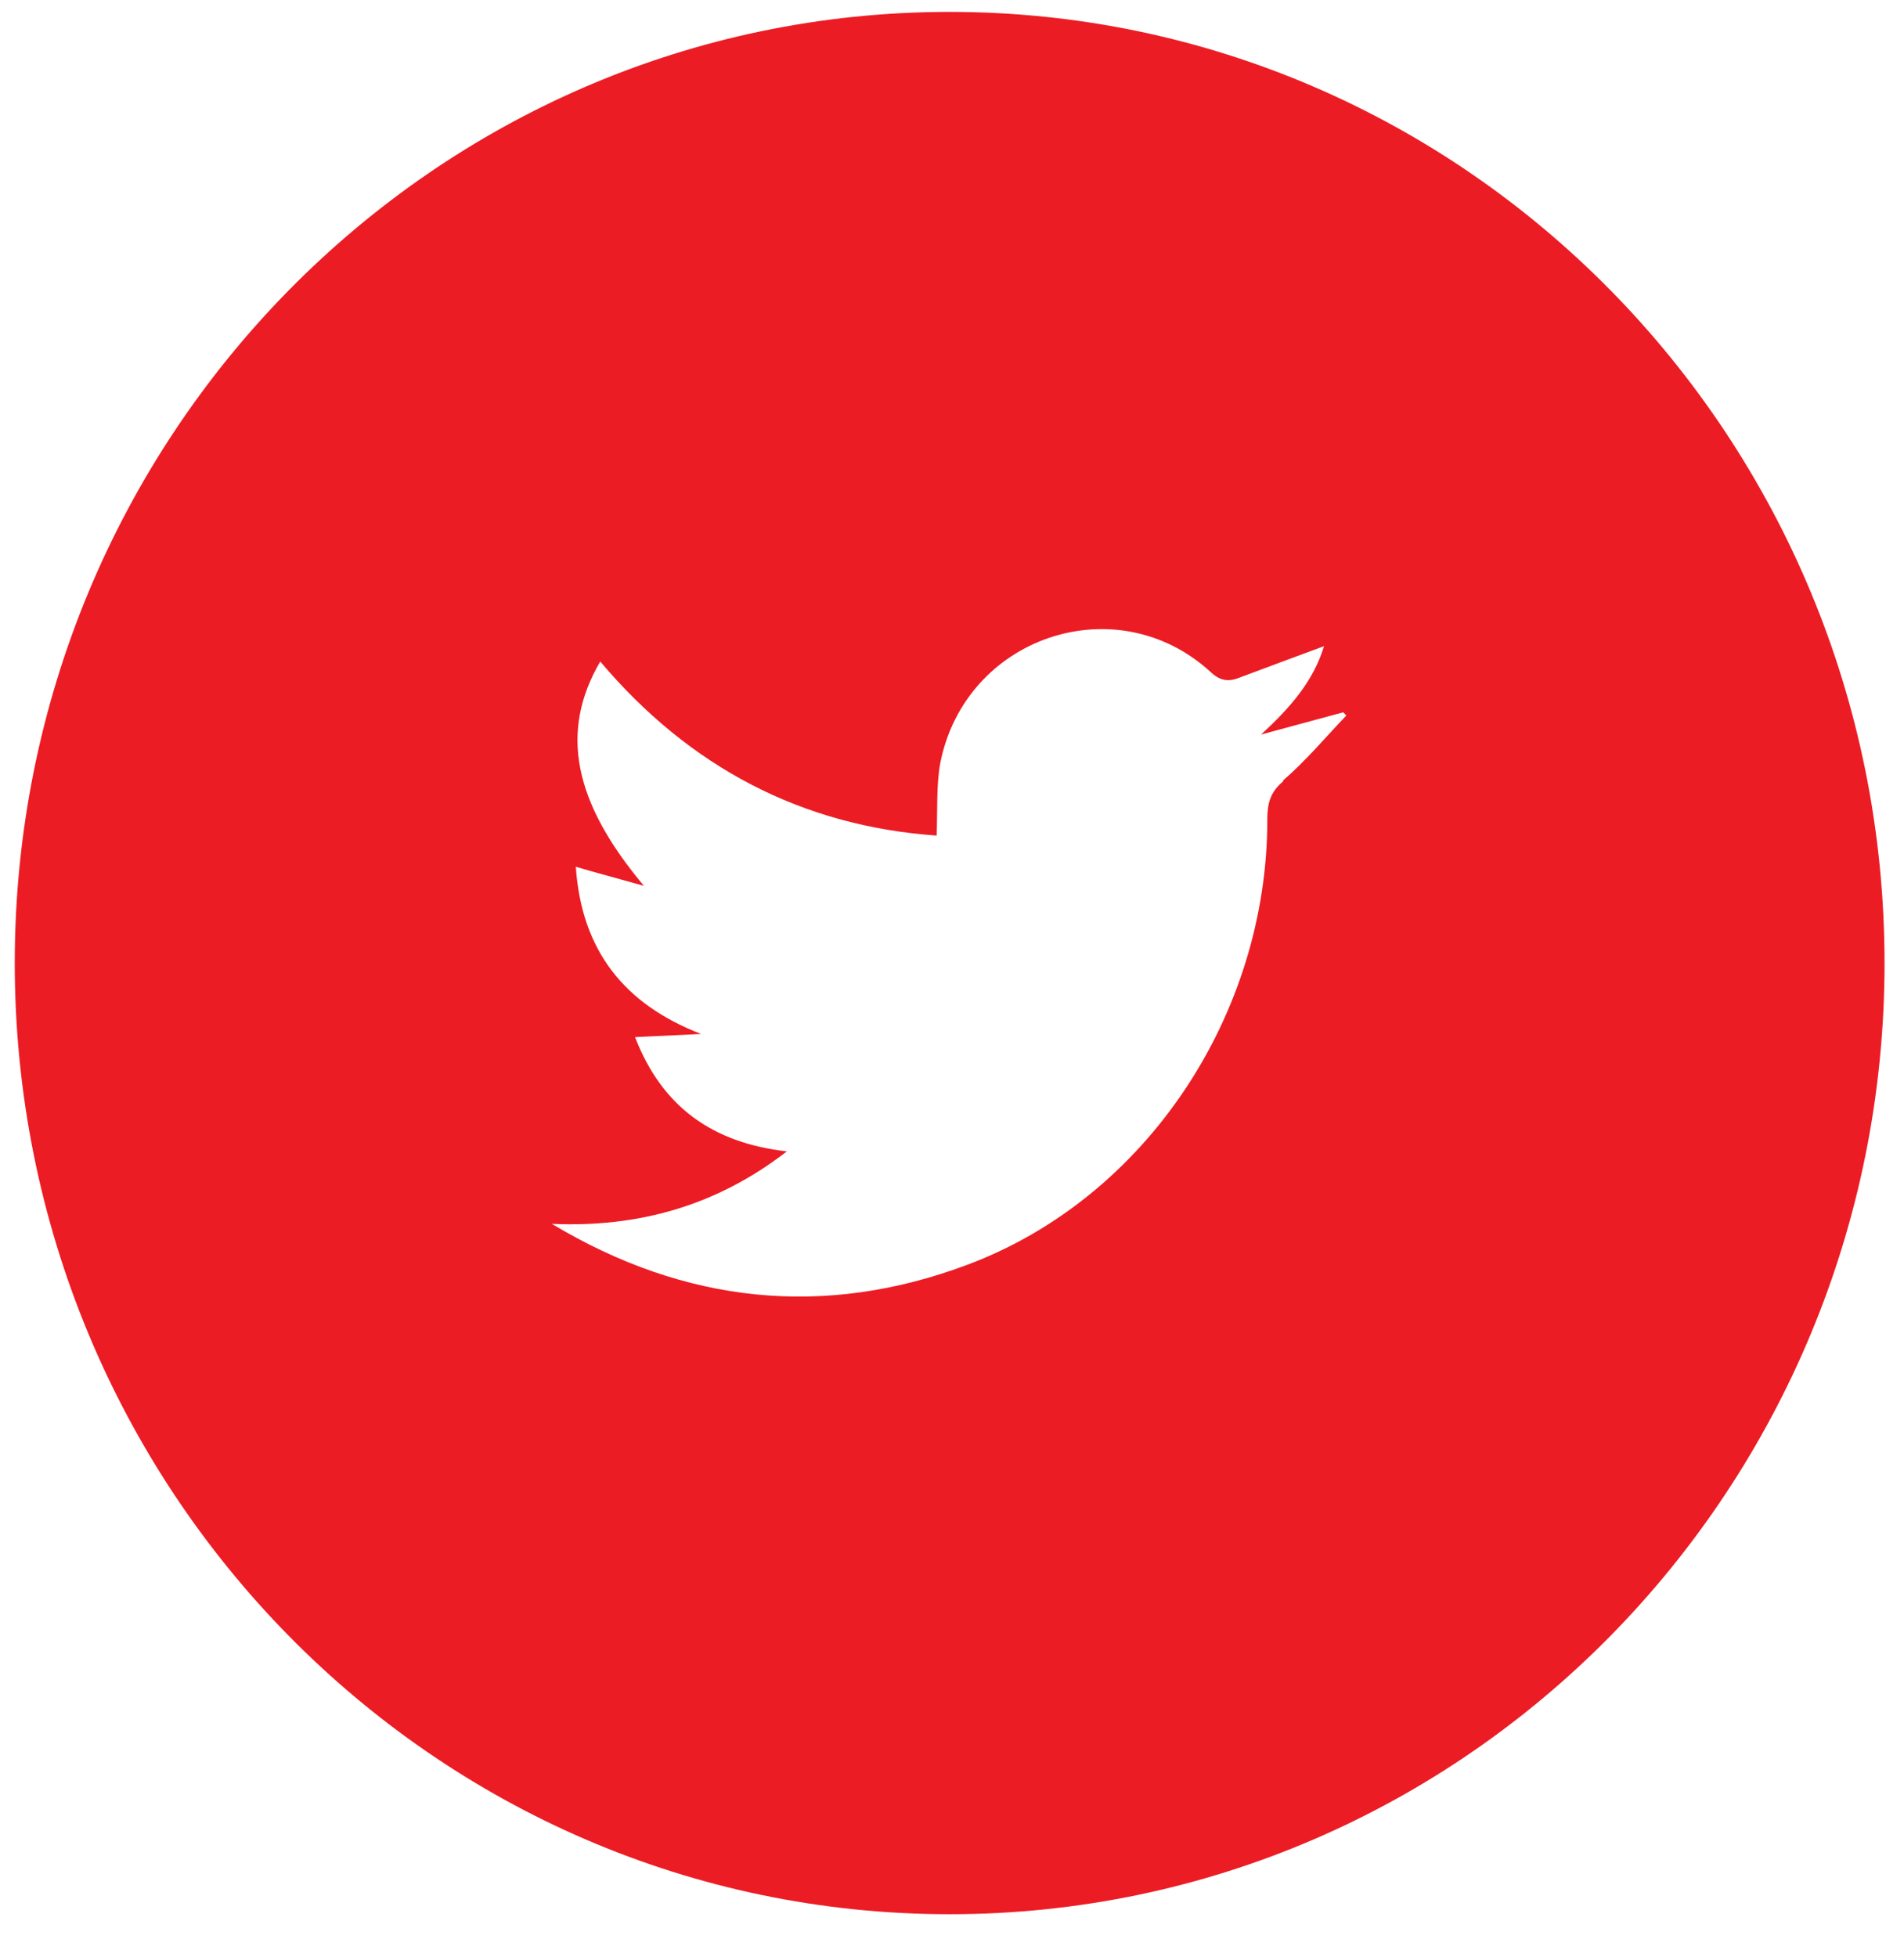 <svg width="36" height="37" viewBox="0 0 36 37" fill="none" xmlns="http://www.w3.org/2000/svg">
<path d="M17.955 0.225C8.193 0.225 0.279 8.275 0.279 18.205C0.279 28.135 8.193 36.185 17.955 36.185C27.718 36.185 35.632 28.135 35.632 18.205C35.632 8.275 27.718 0.225 17.955 0.225ZM24.267 14.765C24.011 14.975 23.962 15.195 23.962 15.495C23.962 19.175 21.681 22.635 18.299 23.905C15.586 24.925 12.951 24.645 10.434 23.135C12.056 23.205 13.531 22.805 14.878 21.765C13.472 21.605 12.518 20.925 12.007 19.605C12.45 19.585 12.853 19.565 13.256 19.545C11.801 18.985 10.995 17.965 10.887 16.385C11.329 16.515 11.752 16.625 12.175 16.745C10.847 15.165 10.572 13.835 11.349 12.505C13.03 14.495 15.153 15.615 17.709 15.795C17.729 15.325 17.7 14.855 17.778 14.425C18.25 12.035 21.101 11.075 22.881 12.695C23.058 12.865 23.215 12.895 23.421 12.815C23.952 12.615 24.493 12.415 25.034 12.215C24.827 12.895 24.375 13.395 23.844 13.885C24.365 13.745 24.876 13.605 25.397 13.465C25.417 13.485 25.437 13.505 25.456 13.525C25.063 13.935 24.689 14.385 24.257 14.755L24.267 14.765Z" fill="#EC1C24"/>
</svg>
